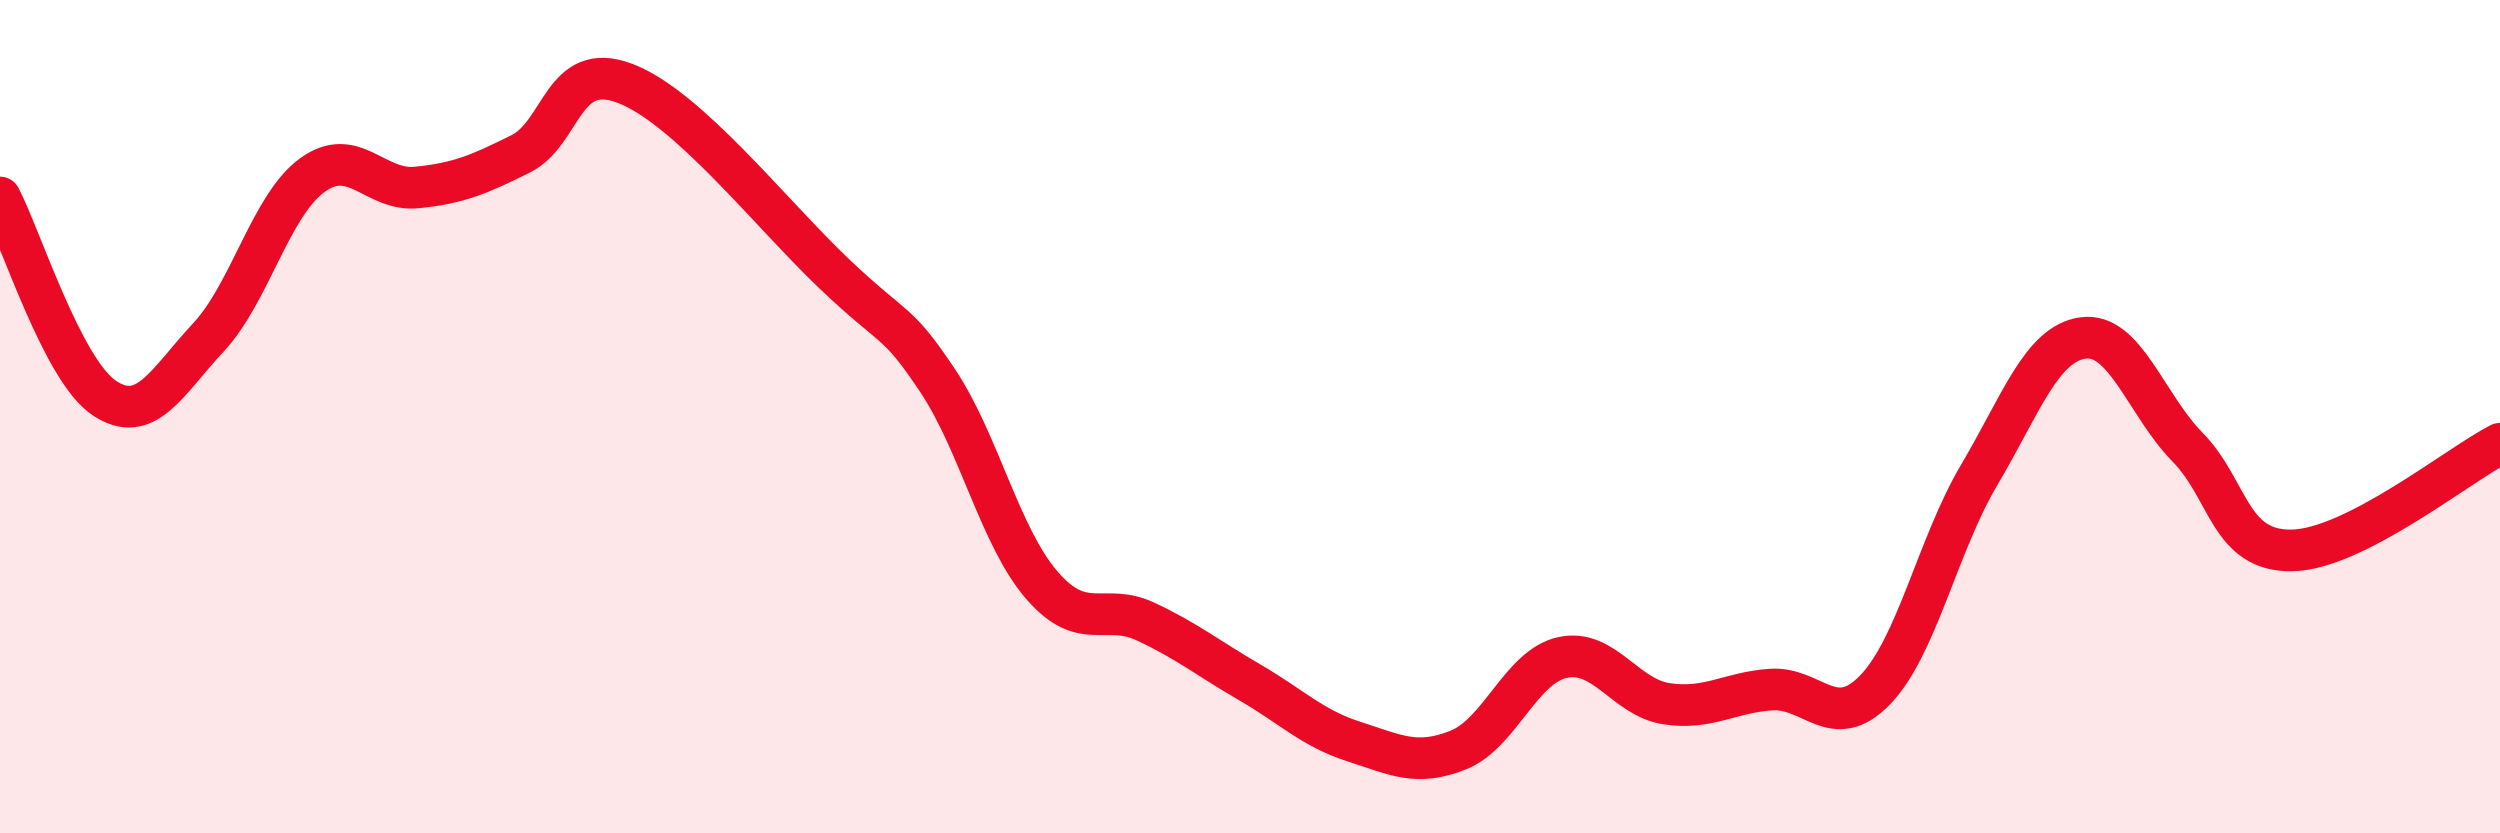 
    <svg width="60" height="20" viewBox="0 0 60 20" xmlns="http://www.w3.org/2000/svg">
      <path
        d="M 0,4.74 C 0.5,5.7 1.5,8.88 2.5,9.55 C 3.5,10.22 4,9.17 5,8.1 C 6,7.03 6.5,4.92 7.5,4.2 C 8.5,3.48 9,4.6 10,4.5 C 11,4.4 11.5,4.19 12.5,3.69 C 13.5,3.19 13.5,1.43 15,2 C 16.5,2.57 18.5,5.12 20,6.55 C 21.5,7.98 21.5,7.63 22.5,9.13 C 23.5,10.63 24,12.88 25,14.04 C 26,15.2 26.5,14.45 27.5,14.92 C 28.5,15.39 29,15.8 30,16.38 C 31,16.96 31.5,17.48 32.5,17.8 C 33.5,18.12 34,18.4 35,18 C 36,17.6 36.5,16 37.5,15.78 C 38.5,15.56 39,16.74 40,16.89 C 41,17.04 41.5,16.62 42.5,16.55 C 43.5,16.48 44,17.59 45,16.56 C 46,15.53 46.5,13.09 47.5,11.4 C 48.5,9.71 49,8.24 50,8.11 C 51,7.98 51.5,9.71 52.5,10.73 C 53.5,11.75 53.5,13.23 55,13.21 C 56.5,13.19 59,11.16 60,10.65L60 20L0 20Z"
        fill="#EB0A25"
        opacity="0.1"
        stroke-linecap="round"
        stroke-linejoin="round"
      />
      <path
        d="M 0,4.74 C 0.5,5.7 1.5,8.88 2.5,9.55 C 3.5,10.22 4,9.17 5,8.1 C 6,7.03 6.5,4.92 7.5,4.2 C 8.5,3.48 9,4.6 10,4.5 C 11,4.4 11.5,4.19 12.5,3.69 C 13.5,3.19 13.5,1.43 15,2 C 16.5,2.57 18.5,5.12 20,6.55 C 21.5,7.98 21.5,7.63 22.5,9.13 C 23.5,10.63 24,12.88 25,14.04 C 26,15.2 26.5,14.45 27.5,14.92 C 28.5,15.39 29,15.8 30,16.38 C 31,16.96 31.5,17.48 32.5,17.8 C 33.5,18.12 34,18.4 35,18 C 36,17.6 36.5,16 37.5,15.78 C 38.5,15.56 39,16.74 40,16.89 C 41,17.04 41.5,16.62 42.5,16.55 C 43.5,16.48 44,17.59 45,16.56 C 46,15.53 46.5,13.09 47.5,11.4 C 48.5,9.71 49,8.24 50,8.11 C 51,7.98 51.5,9.71 52.5,10.73 C 53.5,11.75 53.5,13.23 55,13.21 C 56.5,13.19 59,11.16 60,10.65"
        stroke="#EB0A25"
        stroke-width="1"
        fill="none"
        stroke-linecap="round"
        stroke-linejoin="round"
      />
    </svg>
  